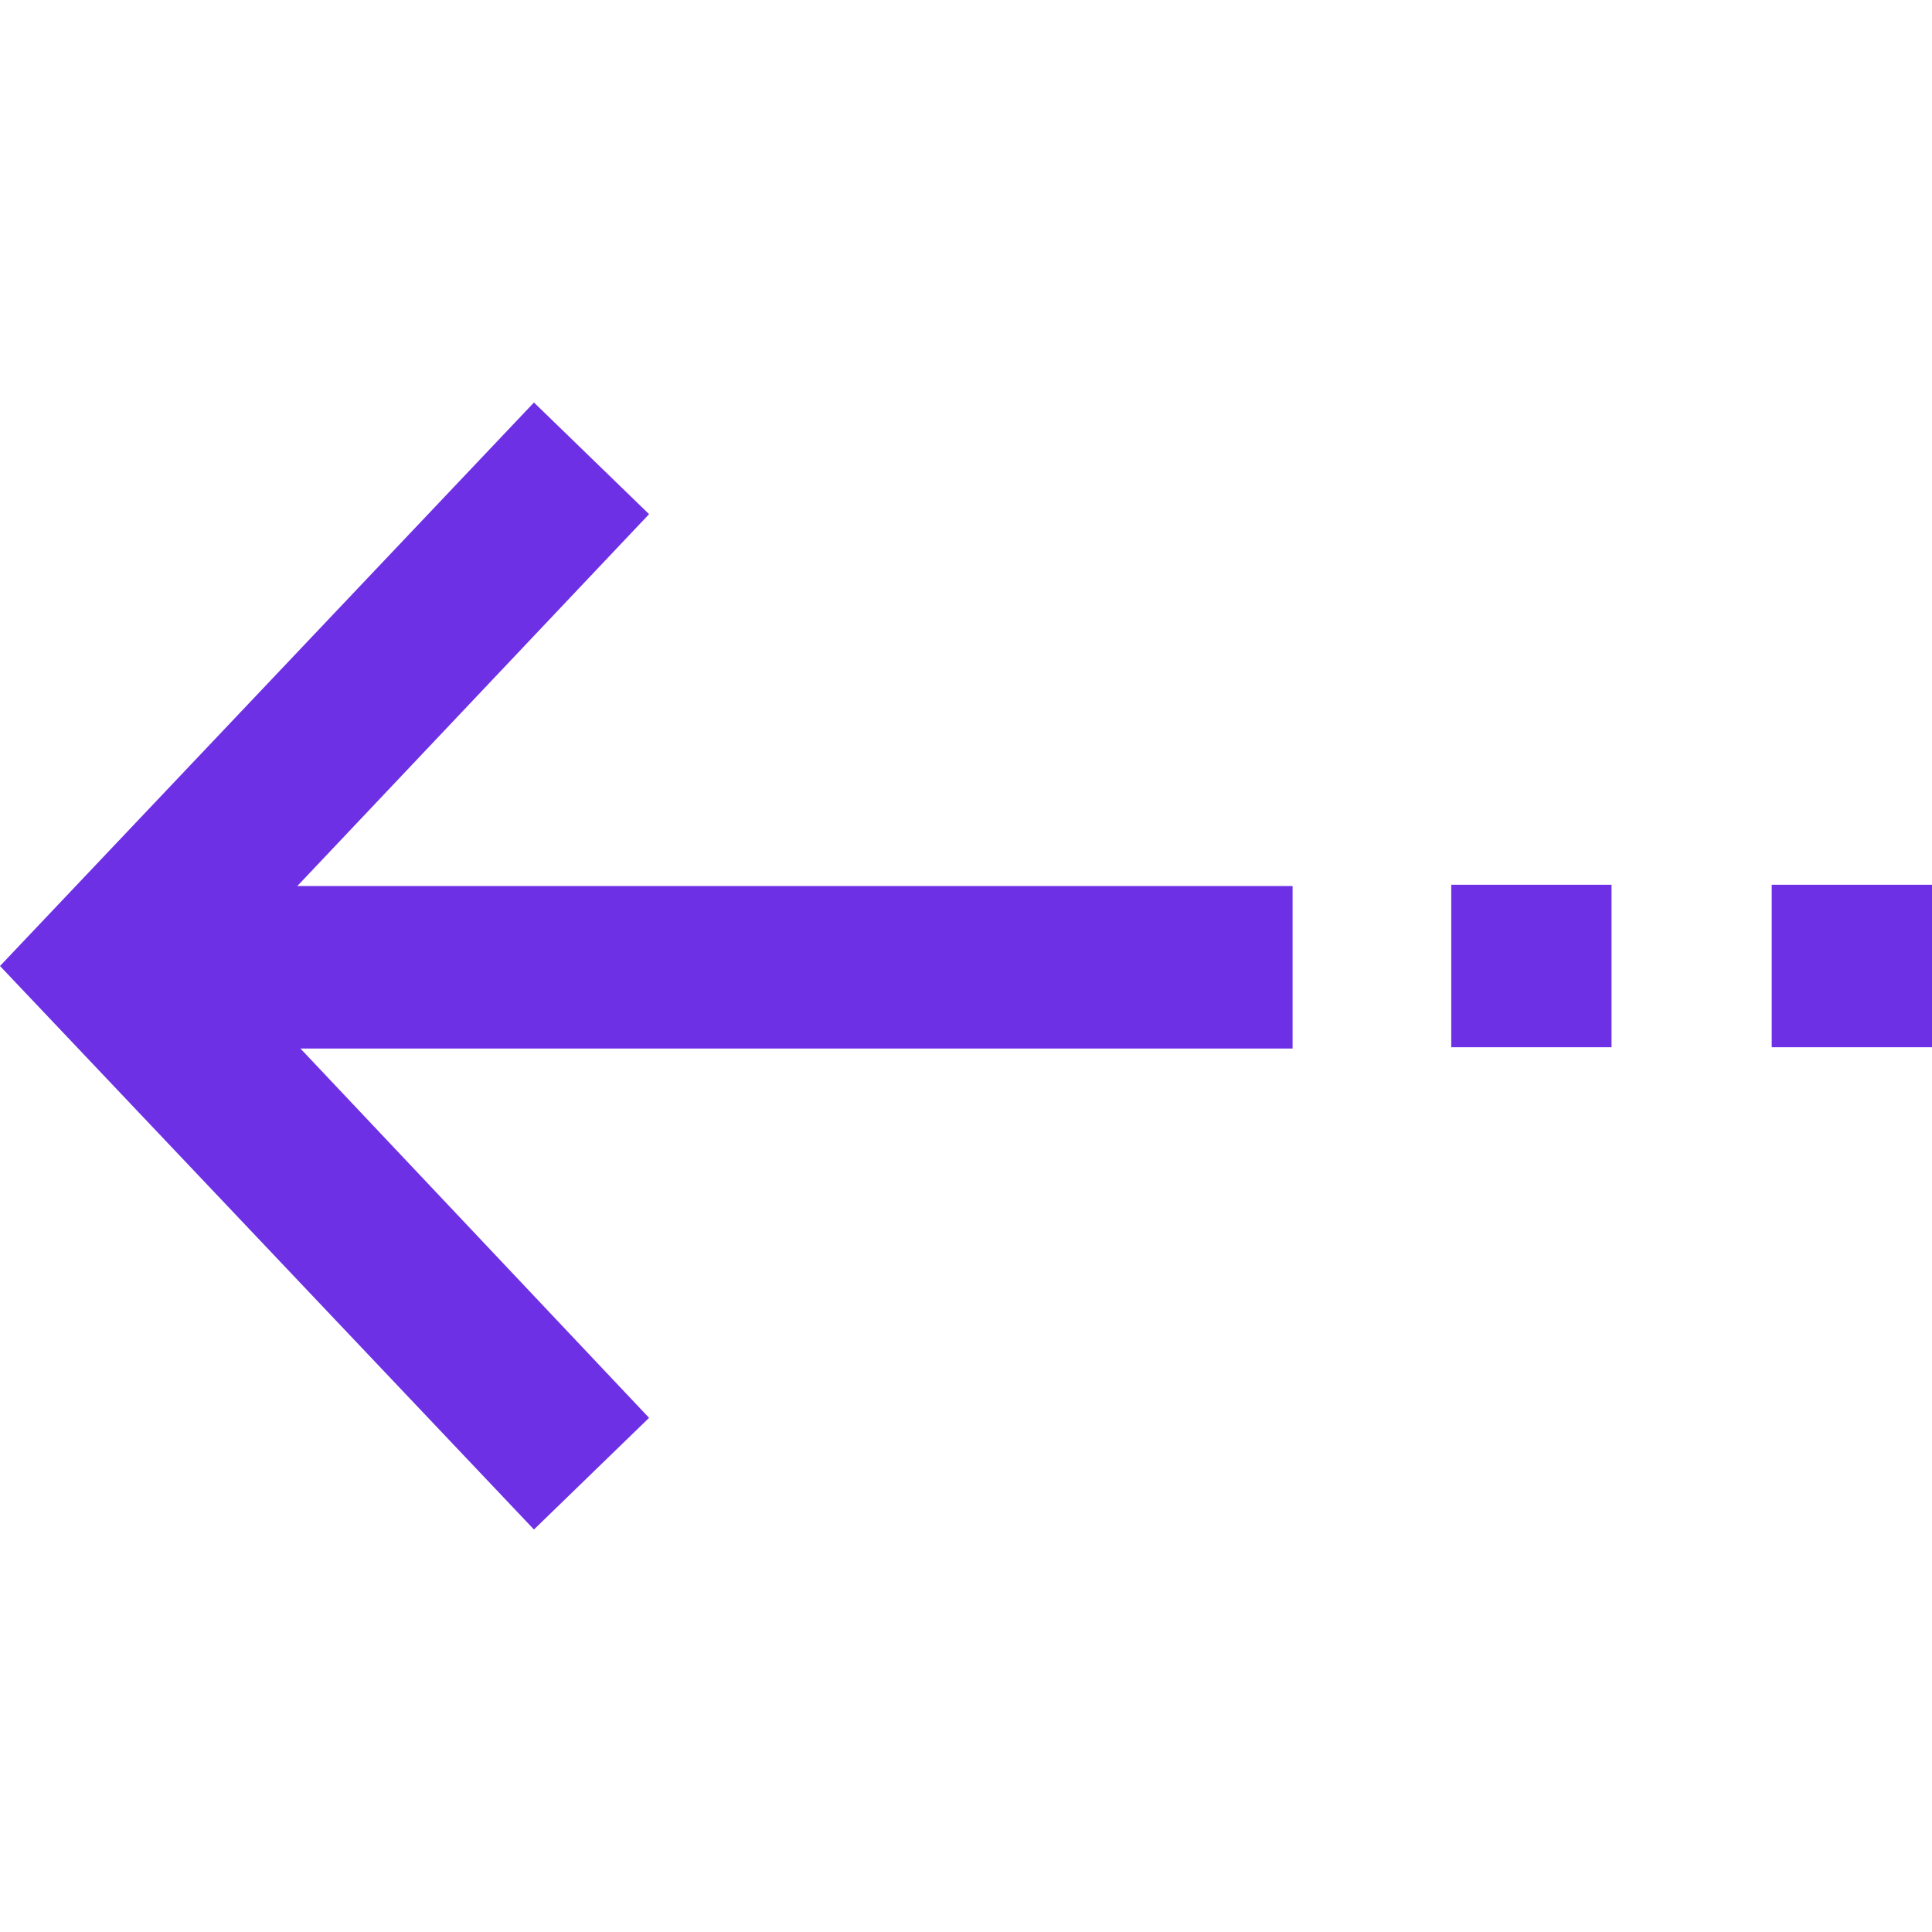 <?xml version="1.0" encoding="UTF-8"?>
<svg width="24px" height="24px" viewBox="0 0 24 24" version="1.1" xmlns="http://www.w3.org/2000/svg" xmlns:xlink="http://www.w3.org/1999/xlink">
    <!-- Generator: Sketch 51 (57462) - http://www.bohemiancoding.com/sketch -->
    <title>Icons/arrow-left-icon-color</title>
    <desc>Created with Sketch.</desc>
    <defs></defs>
    <g id="Icons/arrow-left-icon" stroke="none" stroke-width="1" fill="none" fill-rule="evenodd">
        <path d="M17.367,5 L15.937,6.387 L20.307,11.007 L7.943,11.007 L7.943,13.025 L20.268,13.025 L15.937,17.613 L17.367,19 L24,12 L17.367,5 Z M0,10.991 L0,13.009 L1.991,13.009 L1.991,10.991 L0,10.991 Z M3.981,10.991 L3.981,13.009 L5.972,13.009 L5.972,10.991 L3.981,10.991 Z" id="icon" fill="#6E30E5" fill-rule="nonzero" transform="translate(12, 12) scale(-1, 1) translate(-12, -12) "></path>
    </g>
</svg>